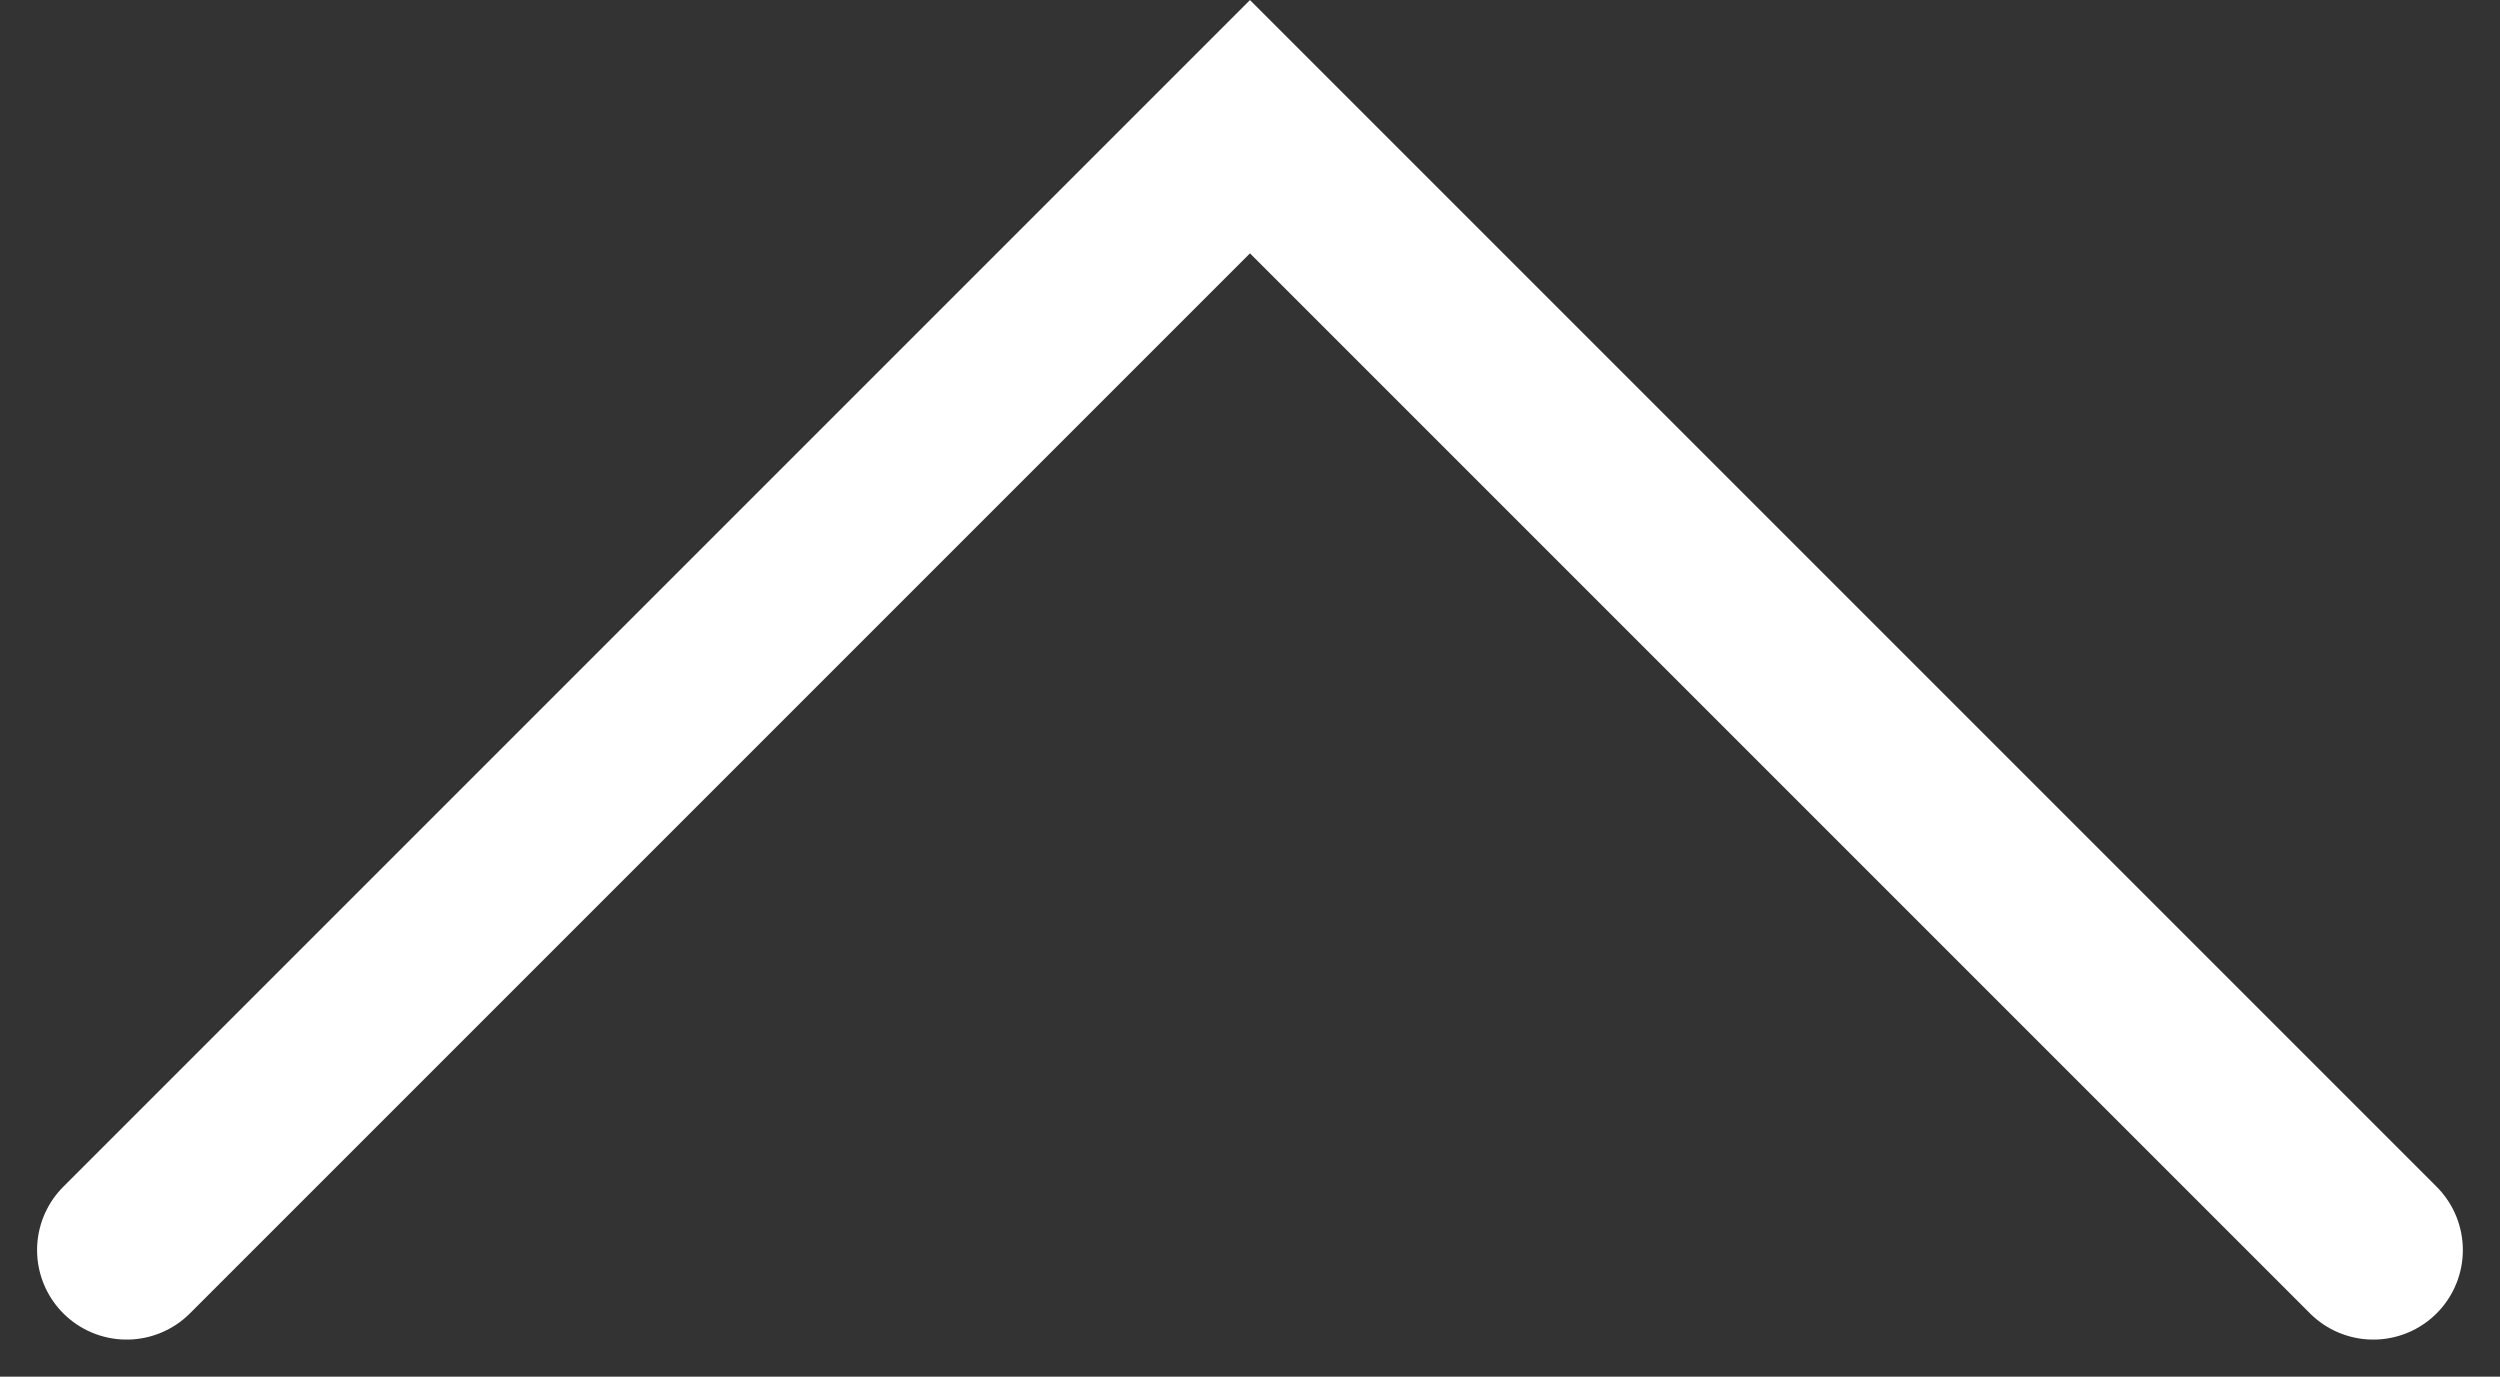 <svg xmlns="http://www.w3.org/2000/svg" width="27.919" height="15.374" viewBox="0 0 27.919 15.374">
  <rect x="0" y="0" width="27.919" height="15.374" fill="#333333" stroke="none"/>
  <path id="パス_1216" data-name="パス 1216" d="M1334.493,2290.807l12.545-12.545,12.545,12.545" transform="translate(-1333.079 -2276.847)" fill="none" stroke="#fff" stroke-linecap="round" stroke-width="2"/>
</svg>
